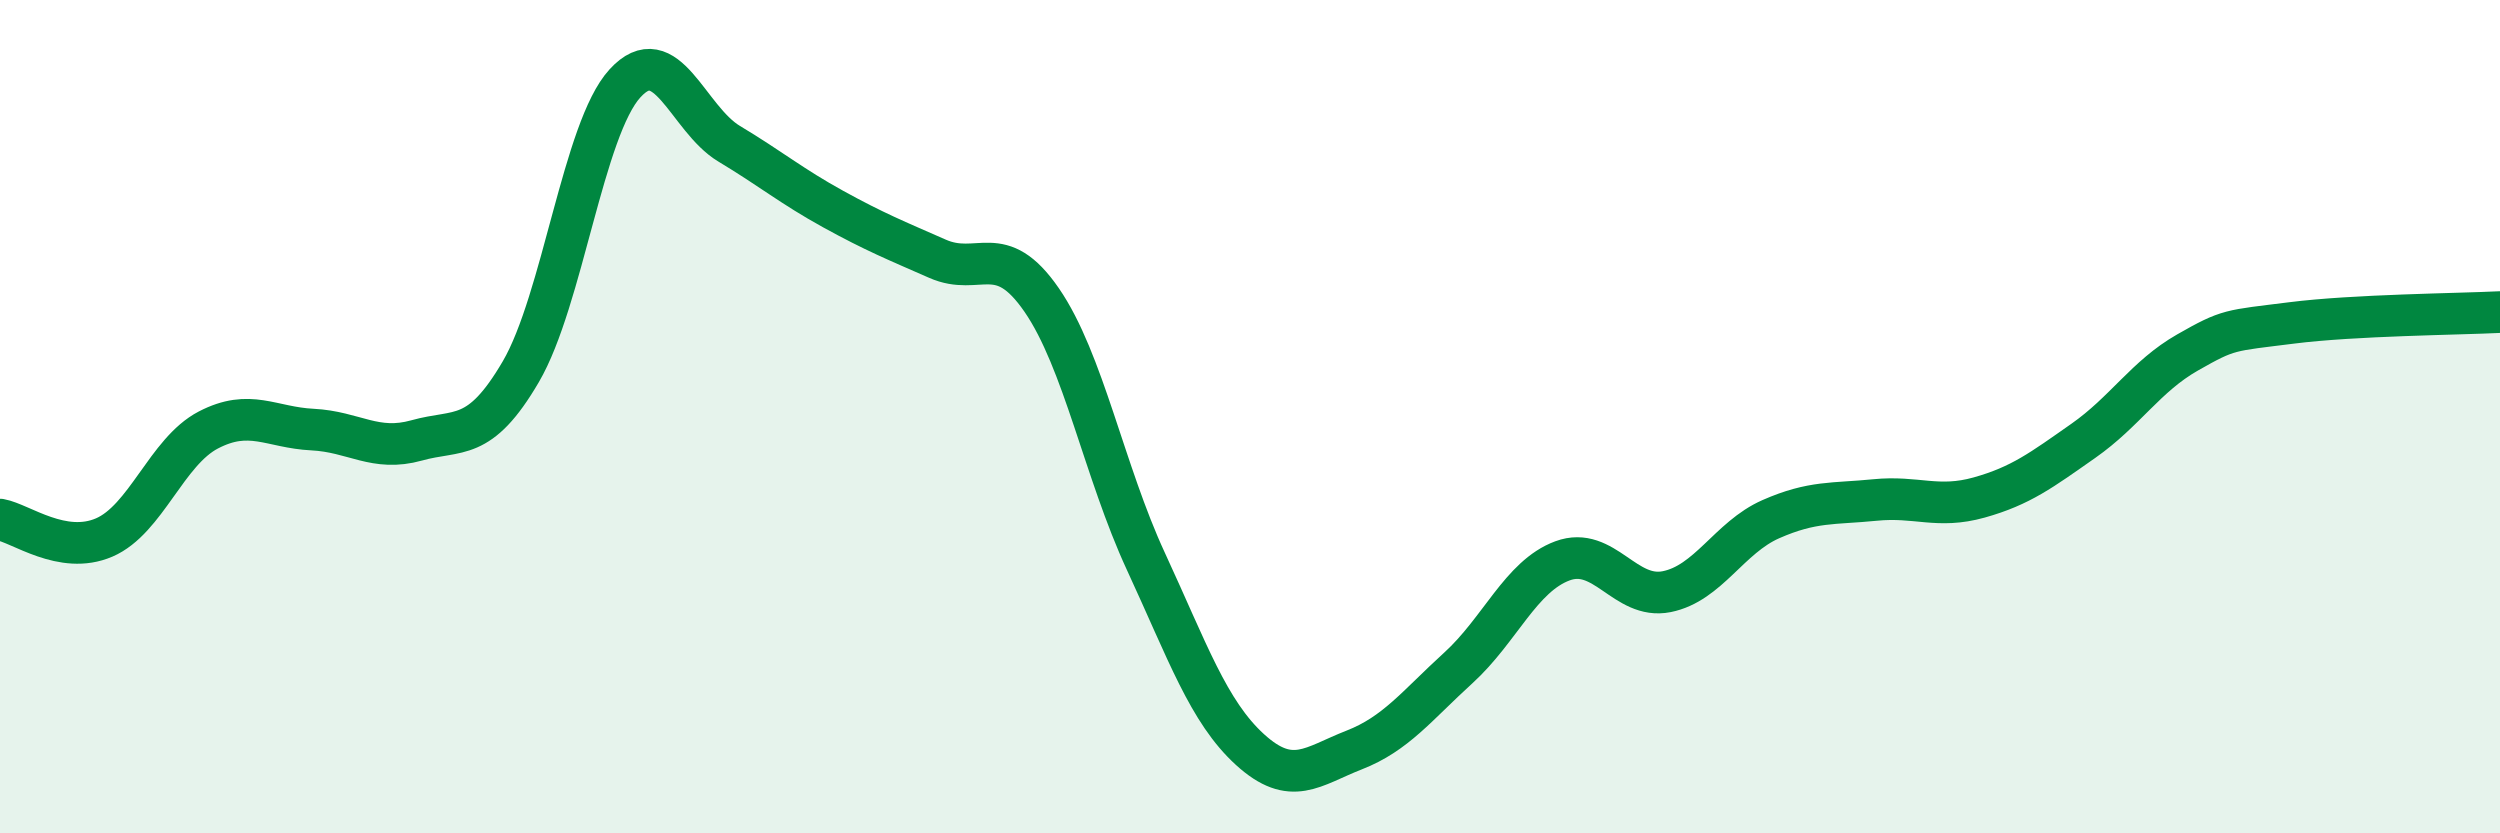 
    <svg width="60" height="20" viewBox="0 0 60 20" xmlns="http://www.w3.org/2000/svg">
      <path
        d="M 0,12.47 C 0.5,12.56 1.5,13.33 2.5,12.9 C 3.5,12.47 4,10.84 5,10.32 C 6,9.8 6.5,10.26 7.5,10.31 C 8.5,10.36 9,10.85 10,10.57 C 11,10.29 11.5,10.63 12.5,8.92 C 13.5,7.21 14,3.09 15,2 C 16,0.91 16.5,2.85 17.5,3.45 C 18.5,4.05 19,4.47 20,5.02 C 21,5.57 21.5,5.77 22.5,6.21 C 23.5,6.65 24,5.75 25,7.2 C 26,8.65 26.5,11.31 27.5,13.47 C 28.5,15.63 29,17.08 30,17.99 C 31,18.9 31.5,18.39 32.5,18 C 33.5,17.61 34,16.94 35,16.03 C 36,15.12 36.5,13.83 37.5,13.46 C 38.5,13.09 39,14.4 40,14.2 C 41,14 41.5,12.9 42.5,12.46 C 43.5,12.02 44,12.1 45,12 C 46,11.9 46.5,12.22 47.5,11.94 C 48.5,11.66 49,11.28 50,10.58 C 51,9.88 51.5,9.03 52.5,8.46 C 53.5,7.89 53.5,7.94 55,7.75 C 56.5,7.56 59,7.54 60,7.49L60 20L0 20Z"
        fill="#008740"
        opacity="0.1"
        stroke-linecap="round"
        stroke-linejoin="round"
      />
      <path
        d="M 0,12.47 C 0.5,12.56 1.5,13.33 2.5,12.9 C 3.5,12.47 4,10.84 5,10.32 C 6,9.8 6.5,10.26 7.5,10.31 C 8.5,10.36 9,10.85 10,10.57 C 11,10.29 11.5,10.63 12.5,8.92 C 13.5,7.21 14,3.09 15,2 C 16,0.91 16.5,2.85 17.5,3.45 C 18.5,4.05 19,4.47 20,5.02 C 21,5.57 21.5,5.77 22.5,6.21 C 23.5,6.65 24,5.75 25,7.2 C 26,8.65 26.5,11.31 27.5,13.47 C 28.5,15.63 29,17.08 30,17.99 C 31,18.9 31.5,18.39 32.5,18 C 33.5,17.61 34,16.94 35,16.03 C 36,15.12 36.5,13.83 37.5,13.46 C 38.5,13.09 39,14.4 40,14.2 C 41,14 41.5,12.9 42.5,12.46 C 43.5,12.02 44,12.1 45,12 C 46,11.9 46.5,12.22 47.5,11.94 C 48.5,11.66 49,11.28 50,10.58 C 51,9.88 51.5,9.03 52.5,8.46 C 53.5,7.89 53.5,7.94 55,7.75 C 56.5,7.56 59,7.54 60,7.49"
        stroke="#008740"
        stroke-width="1"
        fill="none"
        stroke-linecap="round"
        stroke-linejoin="round"
      />
    </svg>
  
